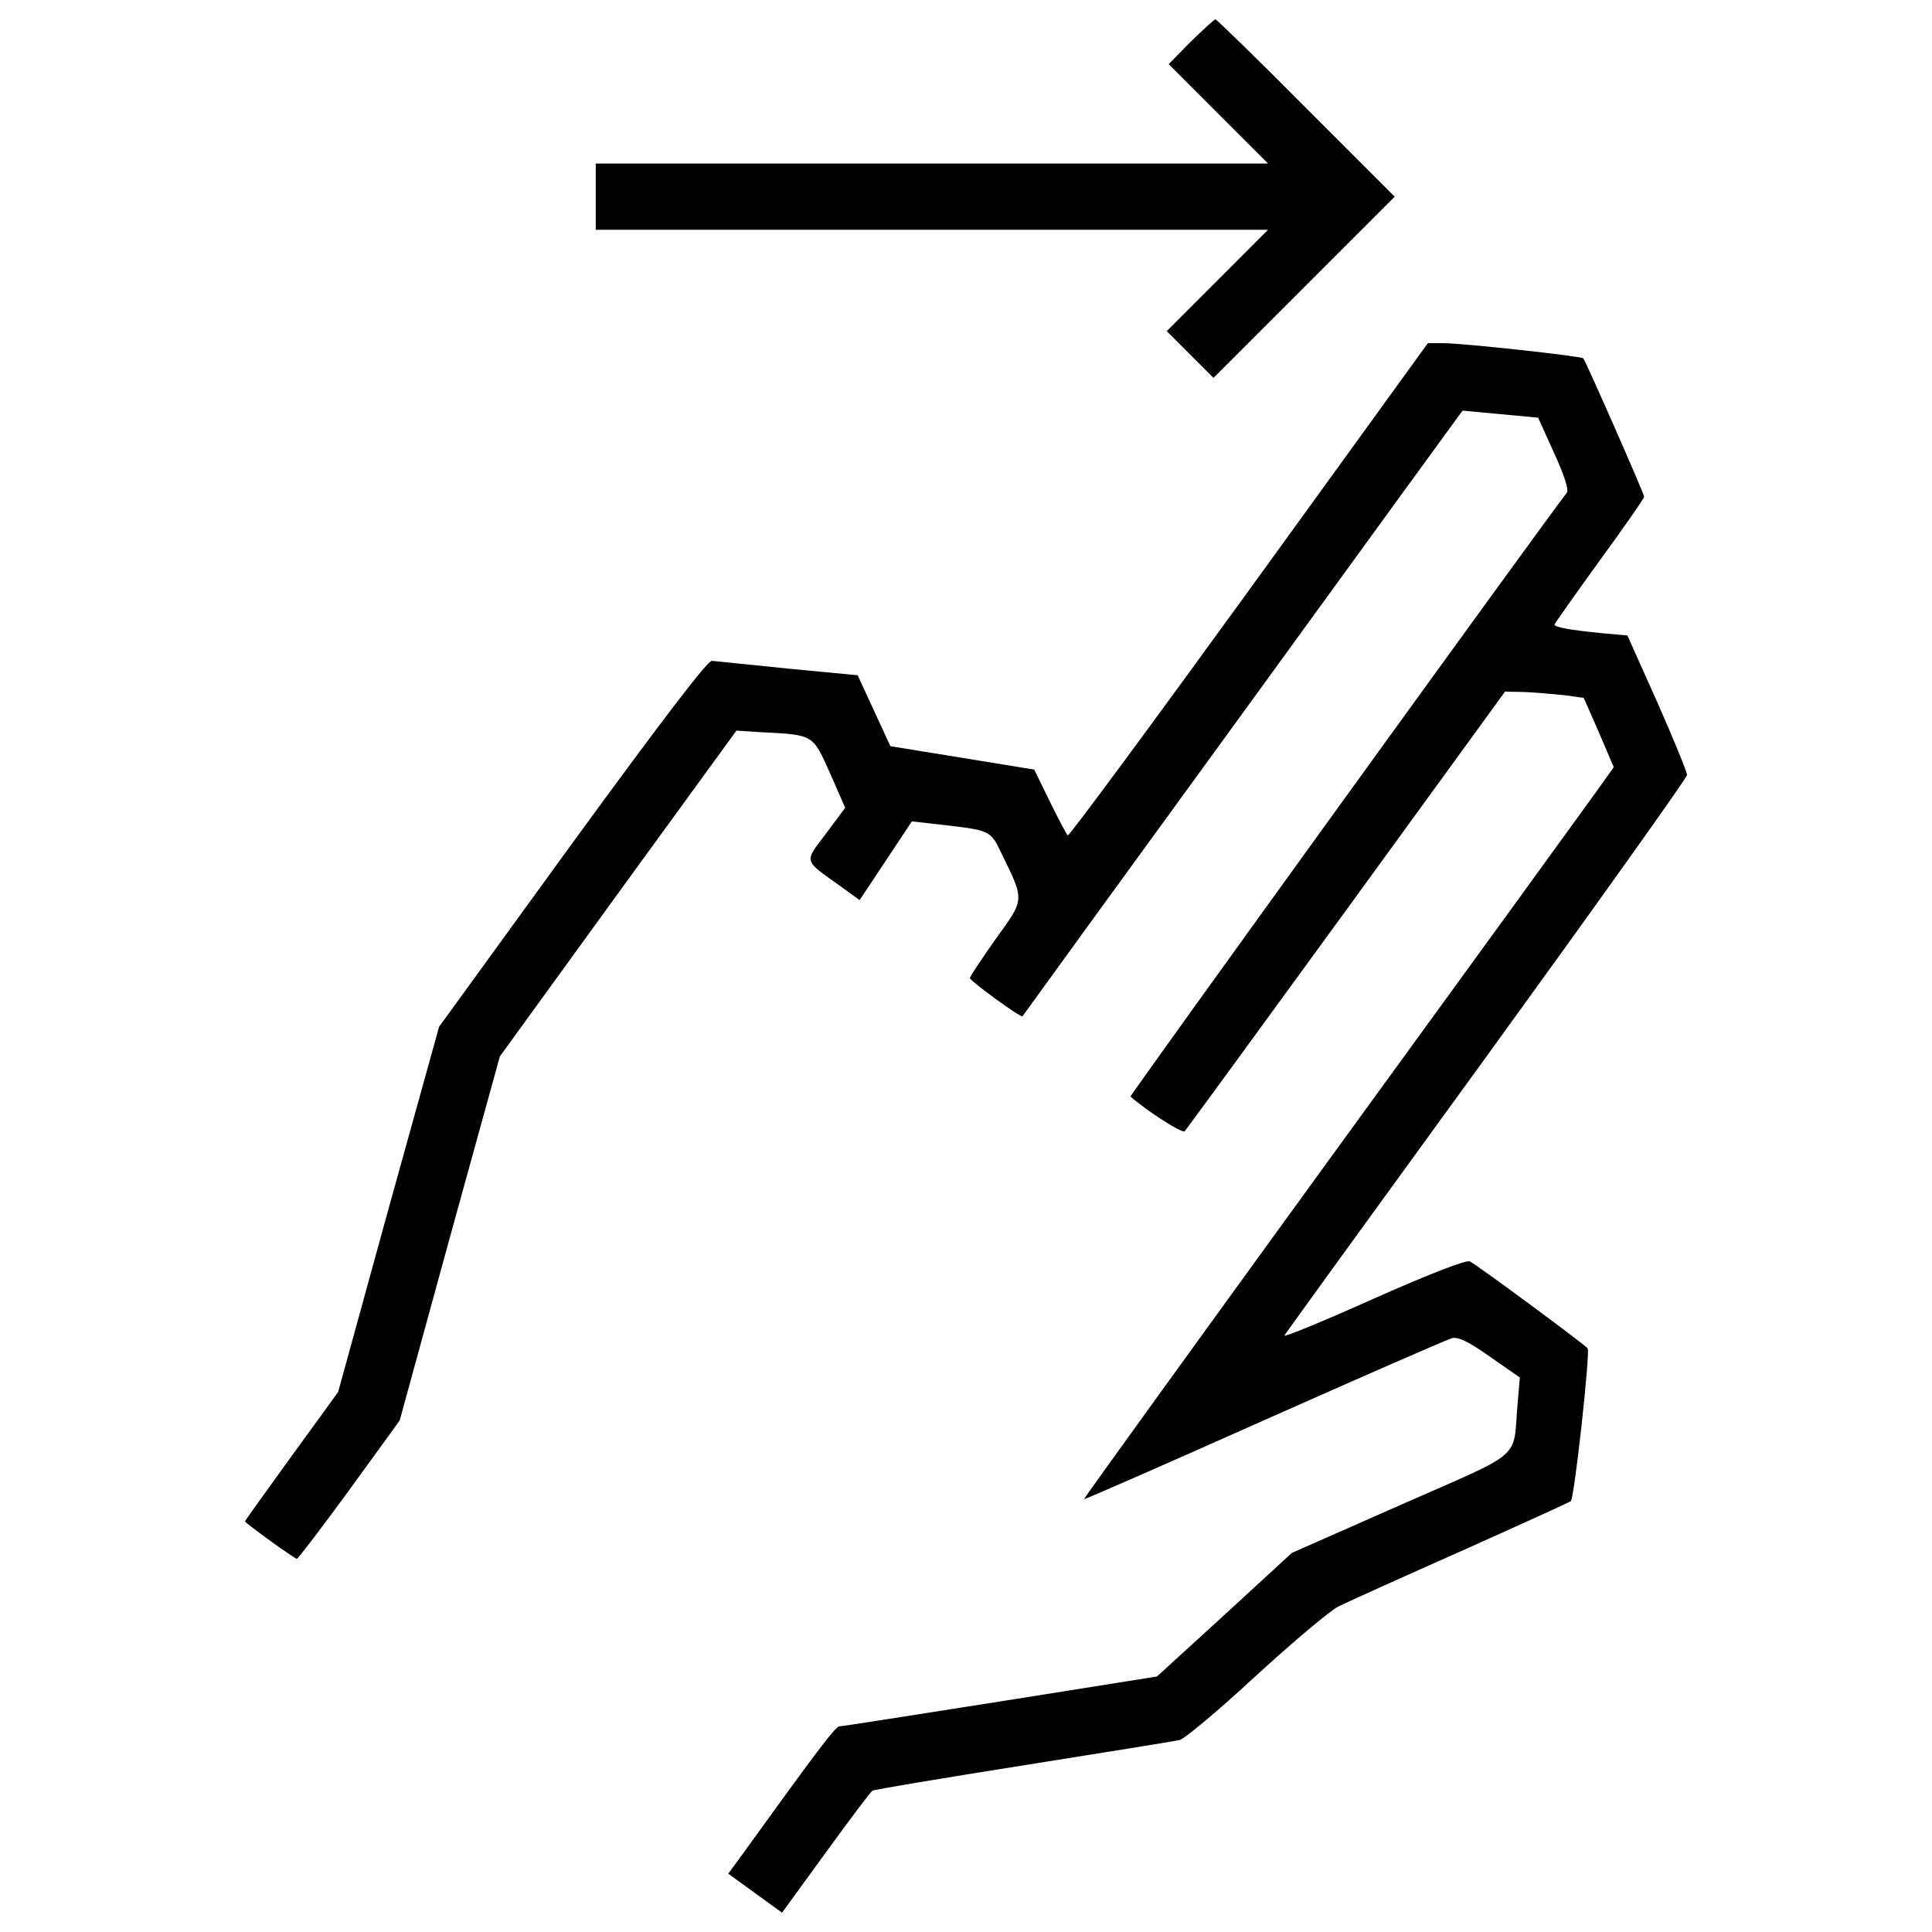 <?xml version="1.0" encoding="utf-8"?>
<!-- Скачано с сайта svg4.ru / Downloaded from svg4.ru -->
<!DOCTYPE svg PUBLIC "-//W3C//DTD SVG 1.1//EN" "http://www.w3.org/Graphics/SVG/1.1/DTD/svg11.dtd">
<svg fill="#000000" width="800px" height="800px" viewBox="0 0 1000 1000" version="1.1" xmlns="http://www.w3.org/2000/svg" xmlns:xlink="http://www.w3.org/1999/xlink"  enable-background="new 0 0 1000 1000" xml:space="preserve">

<g>
<g transform="translate(0,511) scale(0.1,-0.1)">
<path d="M6164,4895l-115-117l256.2-256.2l258.2-258.2H4822.5H3083.6v-171.5v-171.5h1738.9h1740.9l-262.2-262.3l-262.2-262.3l121-121l121-121l468,468l470,470l-457.9,457.9c-252.2,254.2-464,459.9-470,459.9S6228.5,4957.5,6164,4895z"/>
<path d="M6464.6,2054.7c-510.4-704-932-1274.9-938-1268.9c-6.1,6.1-48.4,84.7-92.8,175.5l-80.7,165.4l-371.2,60.5l-373.2,60.5l-84.7,183.6l-84.7,183.6l-359.1,34.3c-199.7,20.2-377.2,38.3-395.4,40.3c-22.2,2-256.2-304.6-724.2-946.1l-687.9-948.1l-262.2-944.1l-260.2-946.1l-240.1-330.8c-133.1-183.6-242.1-334.9-242.1-338.9c0-8,256.2-193.7,268.3-193.7c6.1,0,129.1,161.4,272.3,357.1l260.2,359.1l258.2,942.1L2587.3-358l611.2,843.2l613.3,843.2l125.1-8.1c276.4-14.1,268.3-10.1,359.1-211.8l78.7-179.5l-98.8-133.1c-115-151.3-119-135.2,70.6-270.3l102.9-74.6l135.2,203.7l135.2,203.8l125.1-14.1C5131.1,812,5125.1,814,5183.6,693c121-248.1,121-234-30.3-443.8c-72.6-102.9-133.1-193.7-133.1-201.7c0-14.1,264.3-207.8,272.3-197.7c2,4,514.4,710.1,1139.8,1569.4C7055.6,2278.6,7568,2982.6,7570,2984.6c0,0,88.8-8.1,195.7-18.2l195.7-18.2l82.7-183.6c50.4-108.9,76.7-189.6,66.6-203.8C7969.5,2377.4,5845.3-561.8,5851.3-565.8c92.8-80.7,268.3-191.6,280.4-179.5c8.1,8,385.3,524.5,837.2,1145.8l821,1129.7l98.9-2c54.5-2,145.2-10.1,203.7-16.1l104.9-14.1l78.7-179.5l76.7-179.5l-90.8-127.1c-50.4-70.6-667.7-921.9-1373.8-1892.2c-704-970.3-1278.9-1765.1-1276.9-1769.2c4-2,423.6,181.6,934,409.5c508.4,225.9,946.1,417.6,970.3,423.6c32.3,8.1,86.7-18.1,197.7-96.8l153.3-106.9l-12.1-141.2c-24.2-288.5,40.3-234-601.2-516.4L6686.4-2928l-349-320.8l-349-318.7l-810.9-129.1c-447.8-70.6-821-129.1-833.1-129.1c-20.2,0-127.1-143.2-498.3-657.6l-76.7-104.9l139.2-100.9l139.2-100.9l225.9,310.6c123.1,169.5,232,314.7,242.1,320.8c10.1,6,361.1,64.6,780.7,131.1c419.6,66.6,782.7,125.1,808.9,131.1c26.2,6.1,203.8,155.3,393.4,330.8c191.6,175.5,385.3,338.9,429.7,361.1c44.4,22.2,330.8,151.3,635.4,286.5c302.6,135.2,558.8,252.2,566.9,258.2c18.1,18.2,100.9,768.6,86.7,790.8c-10.1,16.1-546.7,413.5-609.2,449.9c-16.1,10.1-199.7-60.5-500.3-193.7c-260.2-117-468-201.7-459.9-189.6c8.1,14.1,480.1,665.7,1049,1448.4C8266,430.8,8732,1084.3,8732,1098.5c0,16.1-68.6,183.6-153.3,375.2l-155.3,347l-133.2,12.1c-161.4,16.1-244.1,30.3-244.1,44.4c0,4,104.9,153.3,232,328.8c127.1,173.5,232,324.8,232,332.9c0,16.1-302.6,702-314.7,716.1c-12.1,12.1-623.3,78.7-724.2,78.7h-80.7L6464.6,2054.7z"/>
</g>
</g>
</svg>